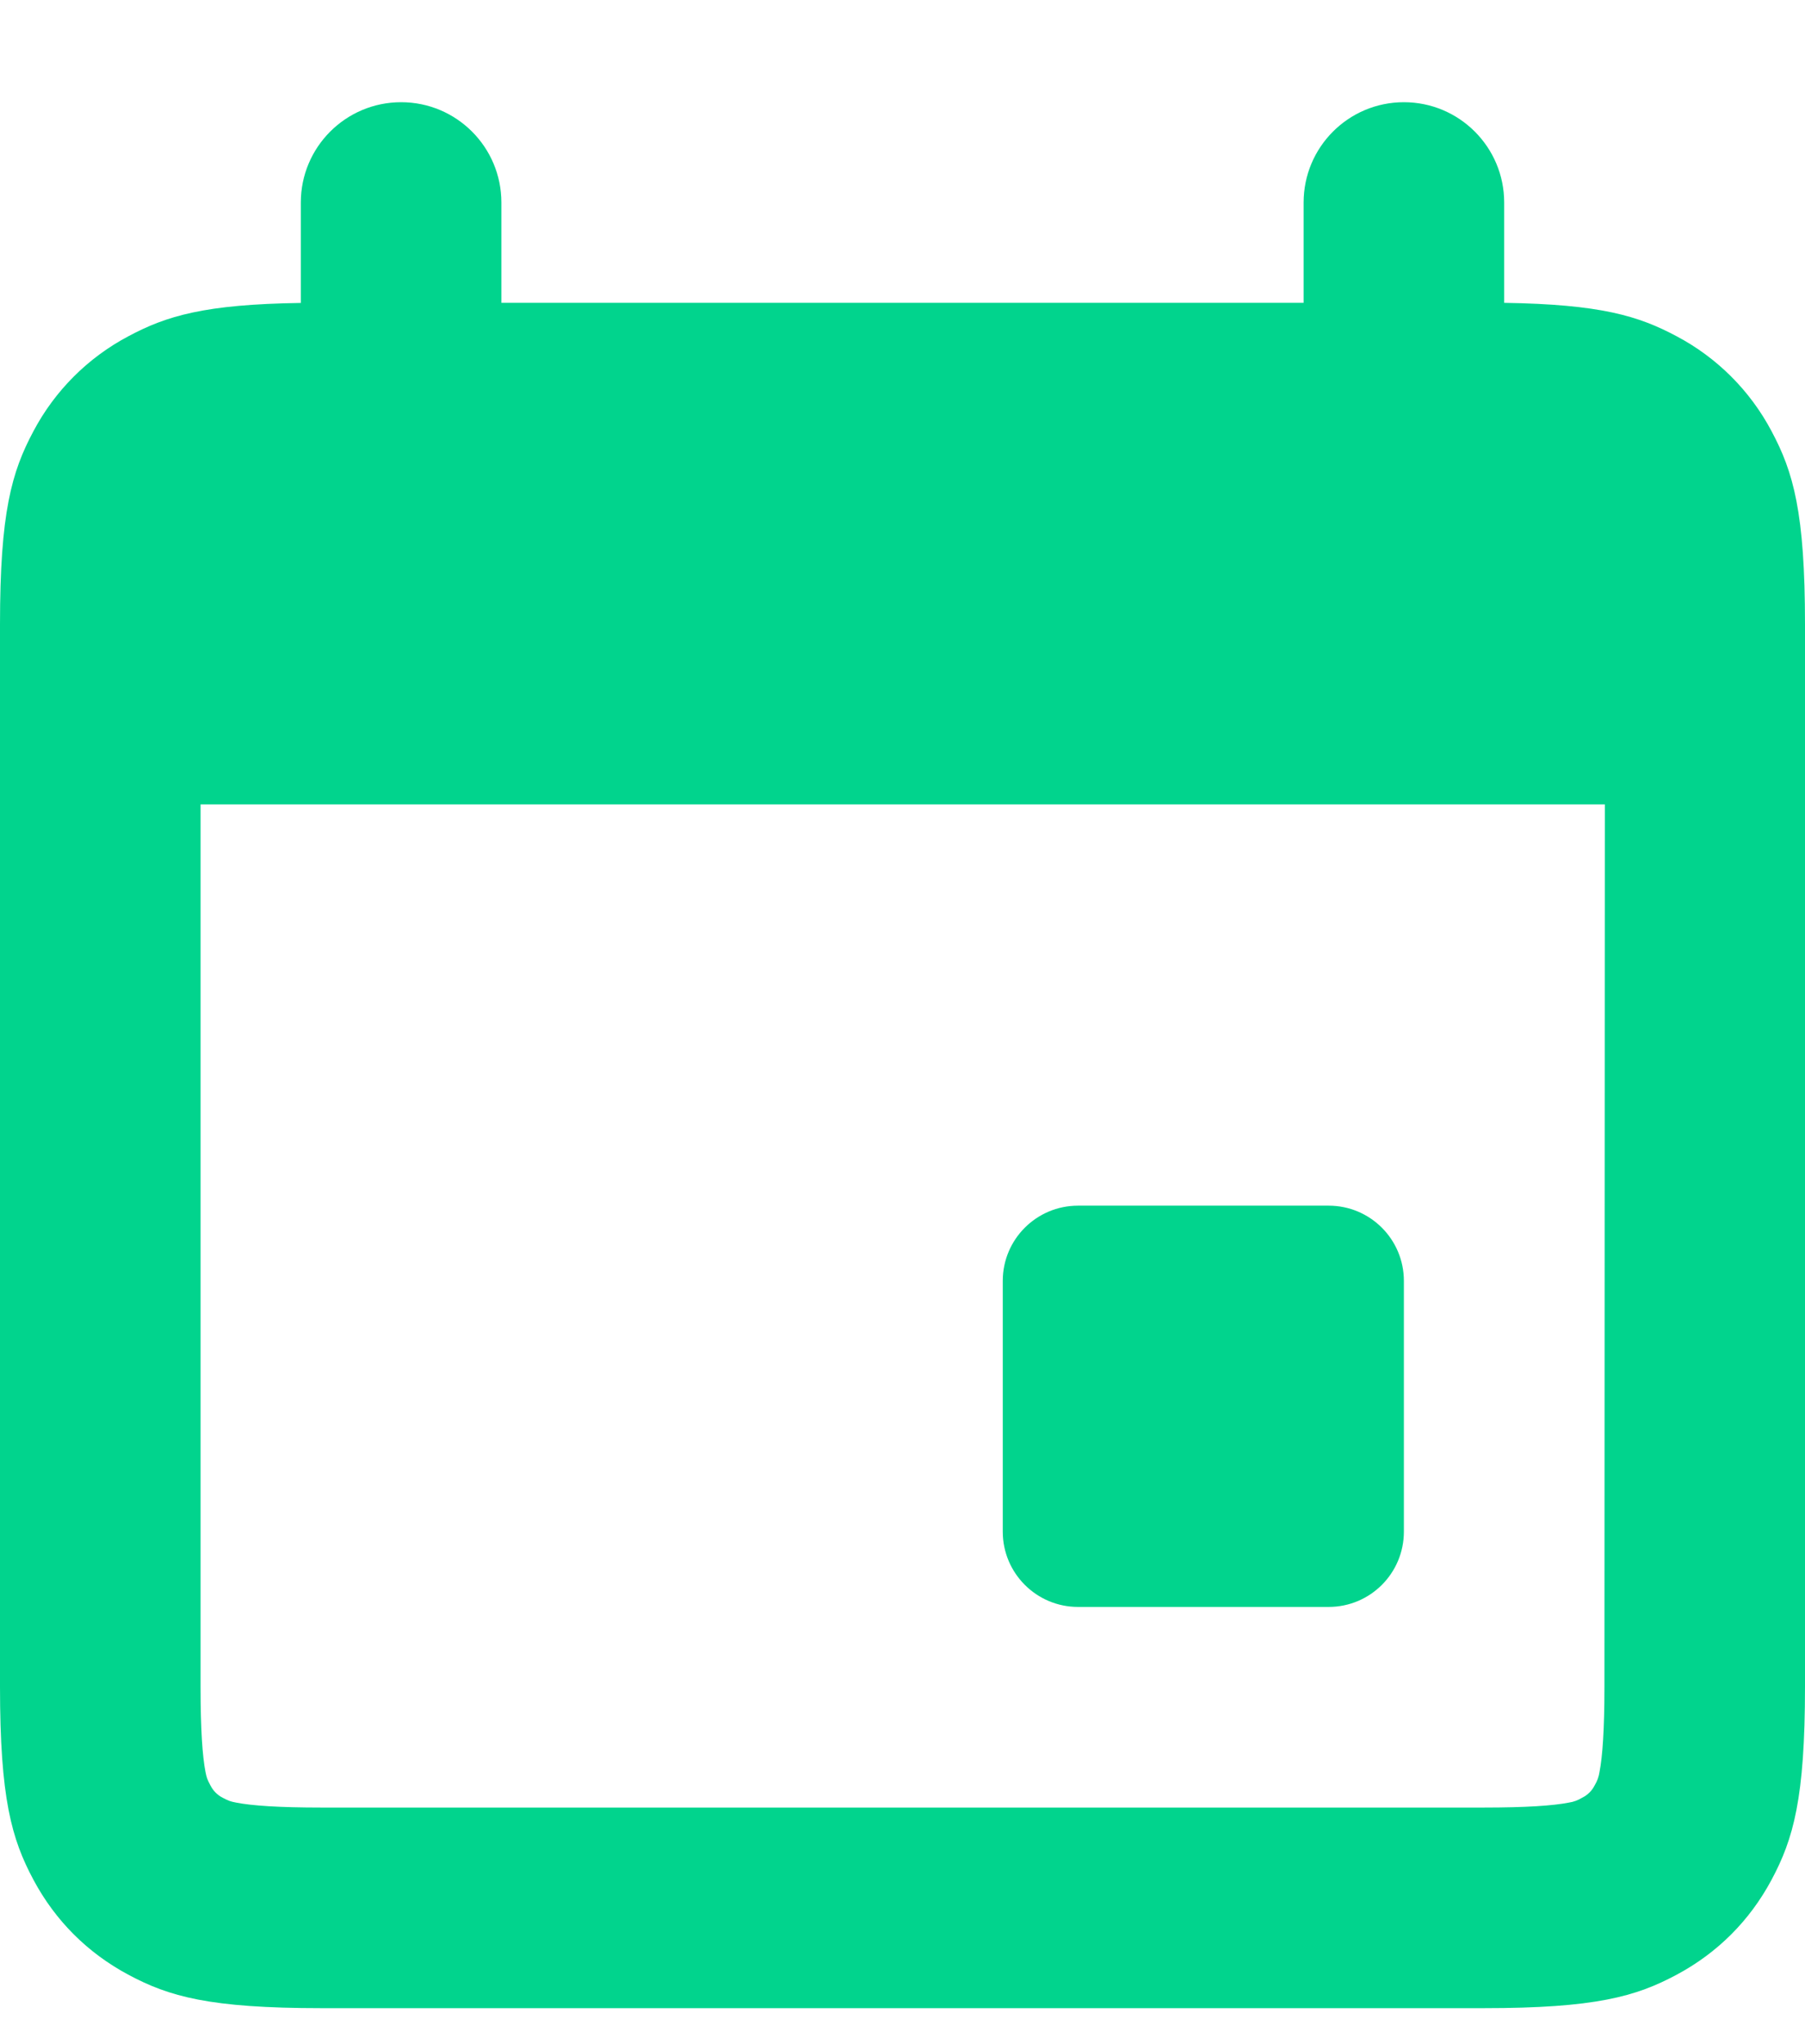 <?xml version="1.0" encoding="UTF-8"?>
<svg width="53px" height="60px" viewBox="0 0 53 60" version="1.1" xmlns="http://www.w3.org/2000/svg" xmlns:xlink="http://www.w3.org/1999/xlink">
    <title>data</title>
    <g id="data" stroke="none" stroke-width="1" fill="none" fill-rule="evenodd">
        <g id="event" transform="translate(0, 3)" fill="#01D48D">
            <path d="M11.778,0 C10.152,0 8.833,1.318 8.833,2.944 L8.833,5.892 C6.004,5.933 4.888,6.272 3.766,6.872 C2.58,7.5 1.611,8.469 0.983,9.655 C0.342,10.853 0,12.043 0,15.326 L0,46.508 C0,49.788 0.342,50.98 0.983,52.178 C1.625,53.377 2.568,54.319 3.766,54.961 C4.964,55.603 6.154,55.944 9.437,55.944 L43.563,55.944 C46.843,55.944 48.036,55.603 49.234,54.961 C50.432,54.319 51.375,53.377 52.017,52.178 C52.658,50.98 53,49.791 53,46.508 L53,15.326 C53,12.043 52.658,10.853 52.017,9.655 C51.389,8.469 50.42,7.5 49.234,6.872 C48.112,6.272 46.996,5.933 44.167,5.889 L44.167,2.944 C44.167,1.318 42.848,0 41.222,0 C39.596,0 38.278,1.318 38.278,2.944 L38.278,5.889 L14.722,5.889 L14.722,2.944 C14.722,1.318 13.404,0 11.778,0 Z M5.889,20.611 L5.889,46.508 C5.889,47.765 5.945,48.551 6.033,49.007 C6.069,49.184 6.083,49.225 6.177,49.402 C6.256,49.561 6.384,49.691 6.543,49.77 C6.719,49.861 6.758,49.876 6.937,49.911 C7.394,50 8.18,50.056 9.437,50.056 L43.563,50.056 C44.82,50.056 45.606,50 46.063,49.911 C46.203,49.891 46.337,49.841 46.457,49.767 C46.617,49.689 46.746,49.561 46.825,49.402 C46.899,49.281 46.947,49.147 46.967,49.007 C47.055,48.551 47.111,47.765 47.111,46.508 L47.123,20.611 L5.889,20.611 Z M31.653,32.389 C30.433,32.389 29.444,33.378 29.444,34.597 L29.444,41.958 C29.444,43.177 30.434,44.167 31.653,44.167 L39.014,44.167 C40.234,44.167 41.222,43.178 41.222,41.958 L41.222,34.597 C41.222,33.378 40.234,32.389 39.014,32.389 L31.653,32.389 Z" id="Shape"></path>
        </g>
    </g>
</svg>